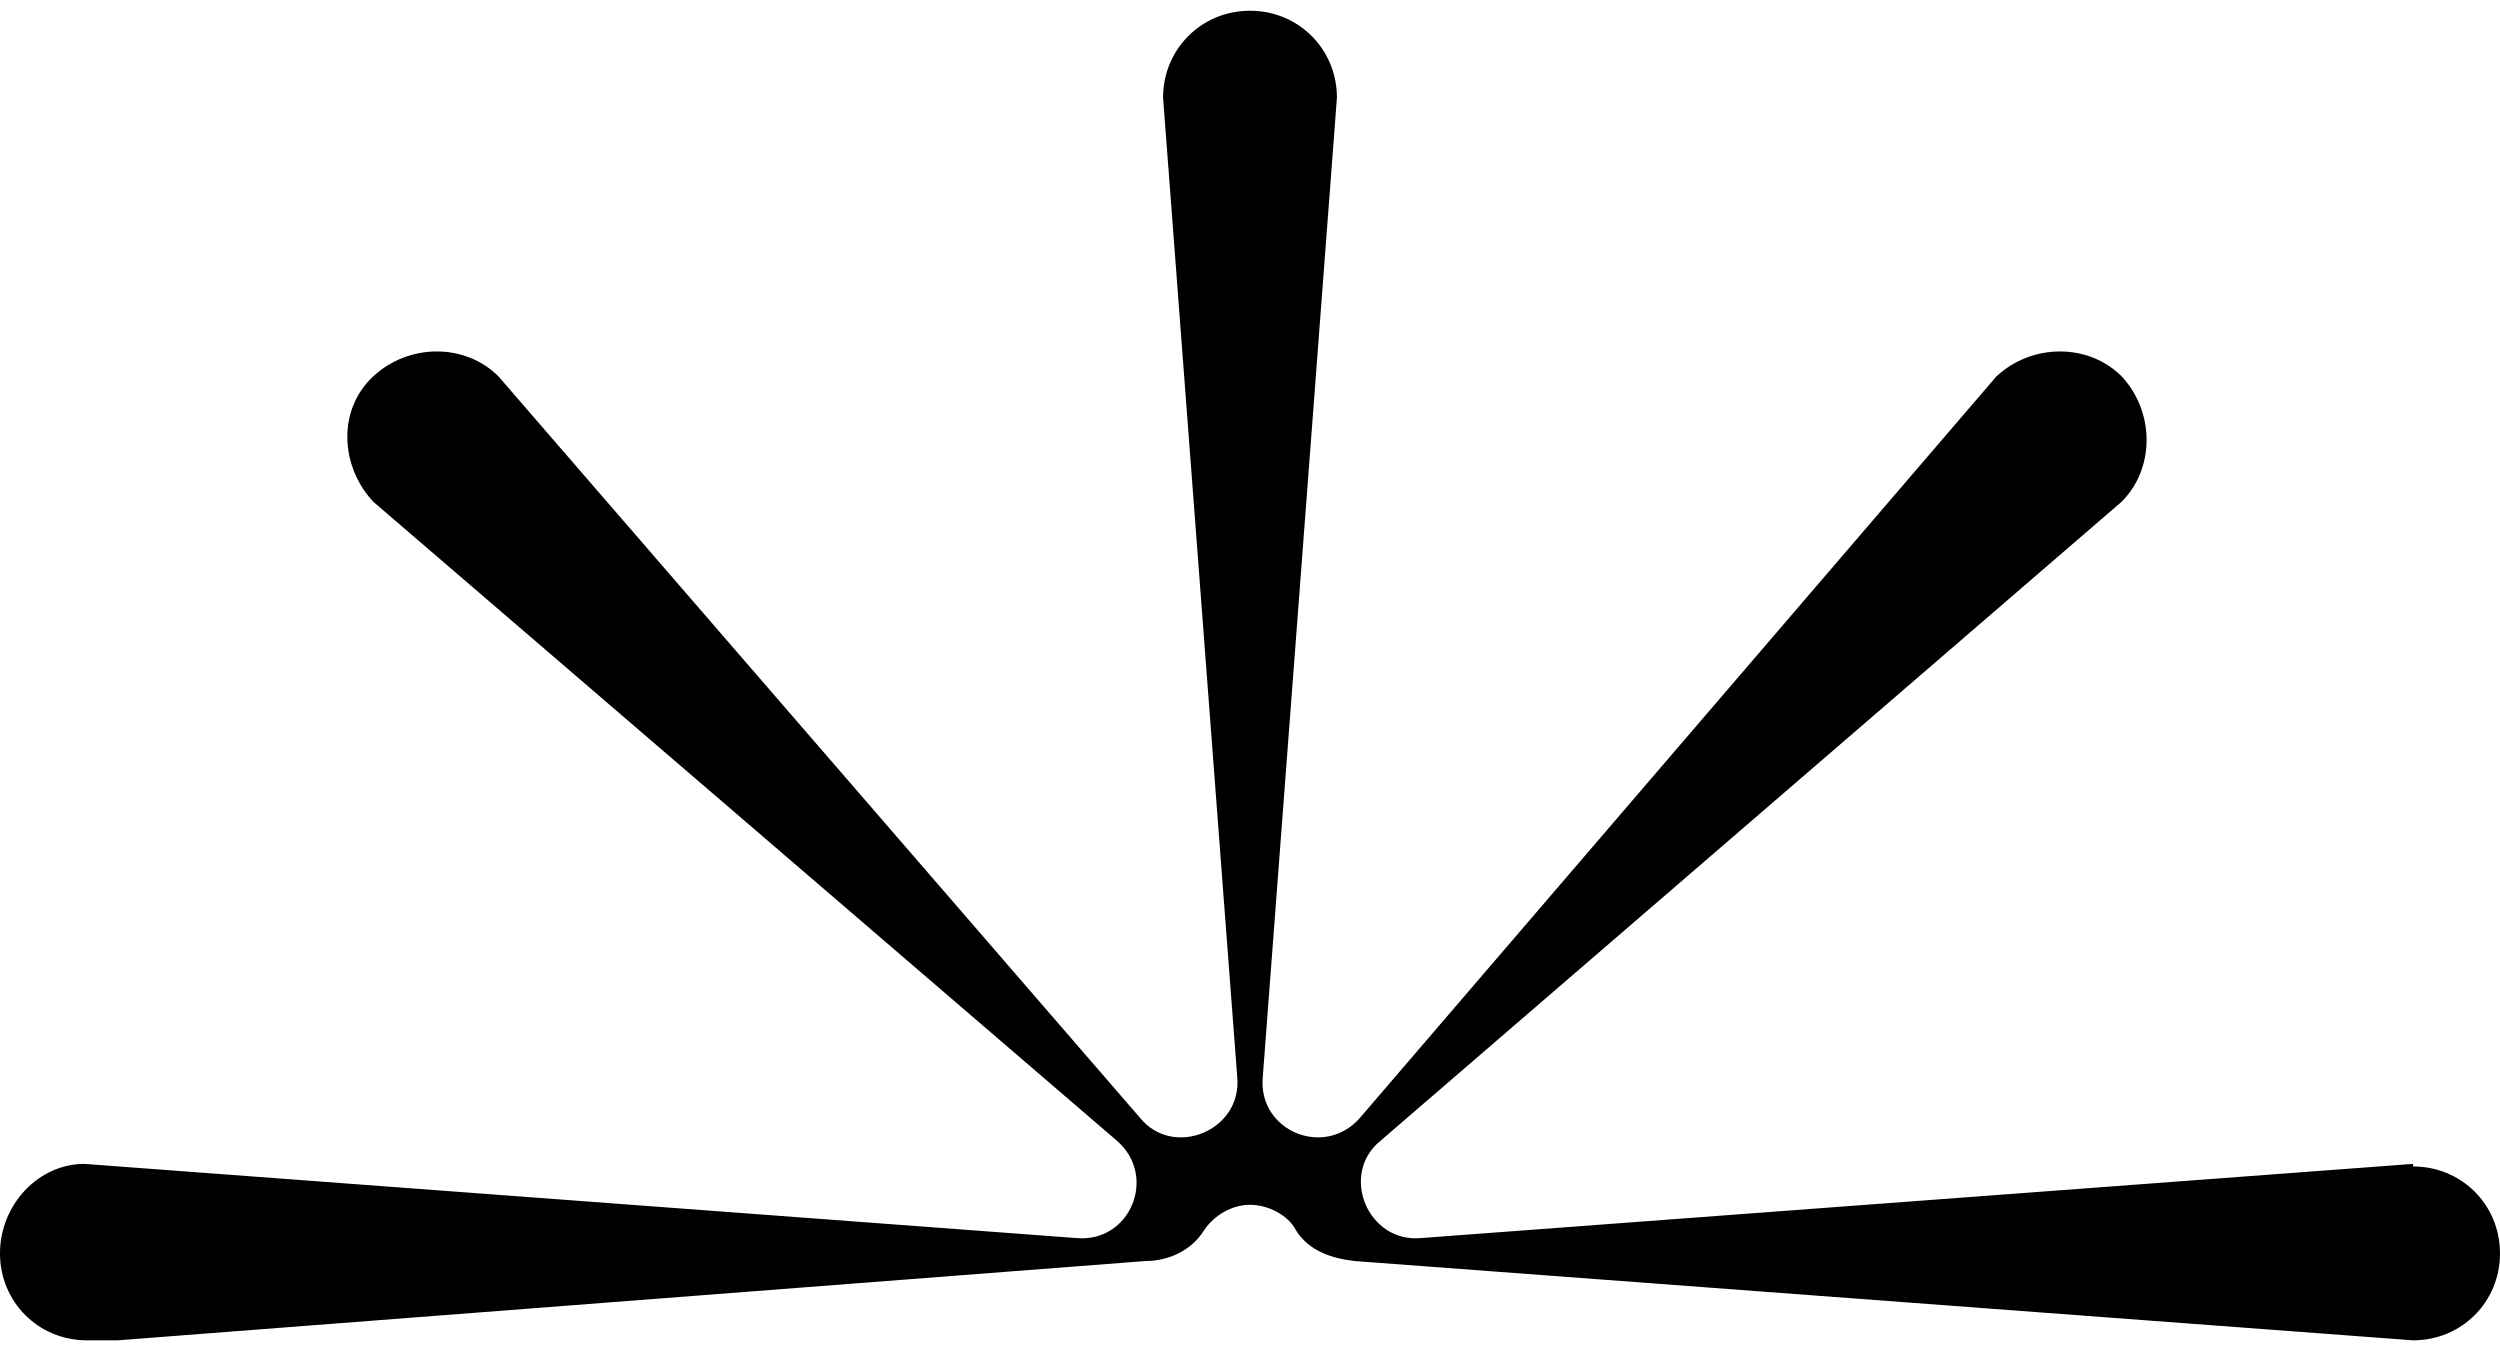 <svg width="74" height="40" viewBox="0 0 74 40" fill="none" xmlns="http://www.w3.org/2000/svg">
<path d="M71.427 34.451L42.069 36.646C40.481 36.798 39.648 34.754 40.859 33.77L62.802 14.85C63.785 13.866 63.785 12.201 62.802 11.141C61.818 10.157 60.153 10.157 59.094 11.141L40.254 33.089C39.194 34.3 37.227 33.468 37.378 31.878L39.573 2.892C39.573 1.454 38.438 0.318 37 0.318C35.562 0.318 34.427 1.454 34.427 2.892L36.622 31.878C36.773 33.468 34.73 34.3 33.746 33.089L14.755 11.141C13.771 10.157 12.106 10.157 11.047 11.141C9.988 12.125 10.063 13.79 11.047 14.85L33.065 33.77C34.276 34.83 33.444 36.798 31.855 36.646L2.497 34.451C1.135 34.451 0 35.662 0 37.1C0 38.538 1.135 39.674 2.573 39.674H3.481L33.898 37.327C34.579 37.327 35.26 37.025 35.638 36.419C35.941 35.965 36.47 35.662 37 35.662C37.53 35.662 38.135 35.965 38.362 36.419C38.74 37.025 39.421 37.252 40.102 37.327L71.427 39.674C72.865 39.674 74 38.538 74 37.1C74 35.662 72.865 34.527 71.427 34.527V34.451Z" fill="black"/>
</svg>
